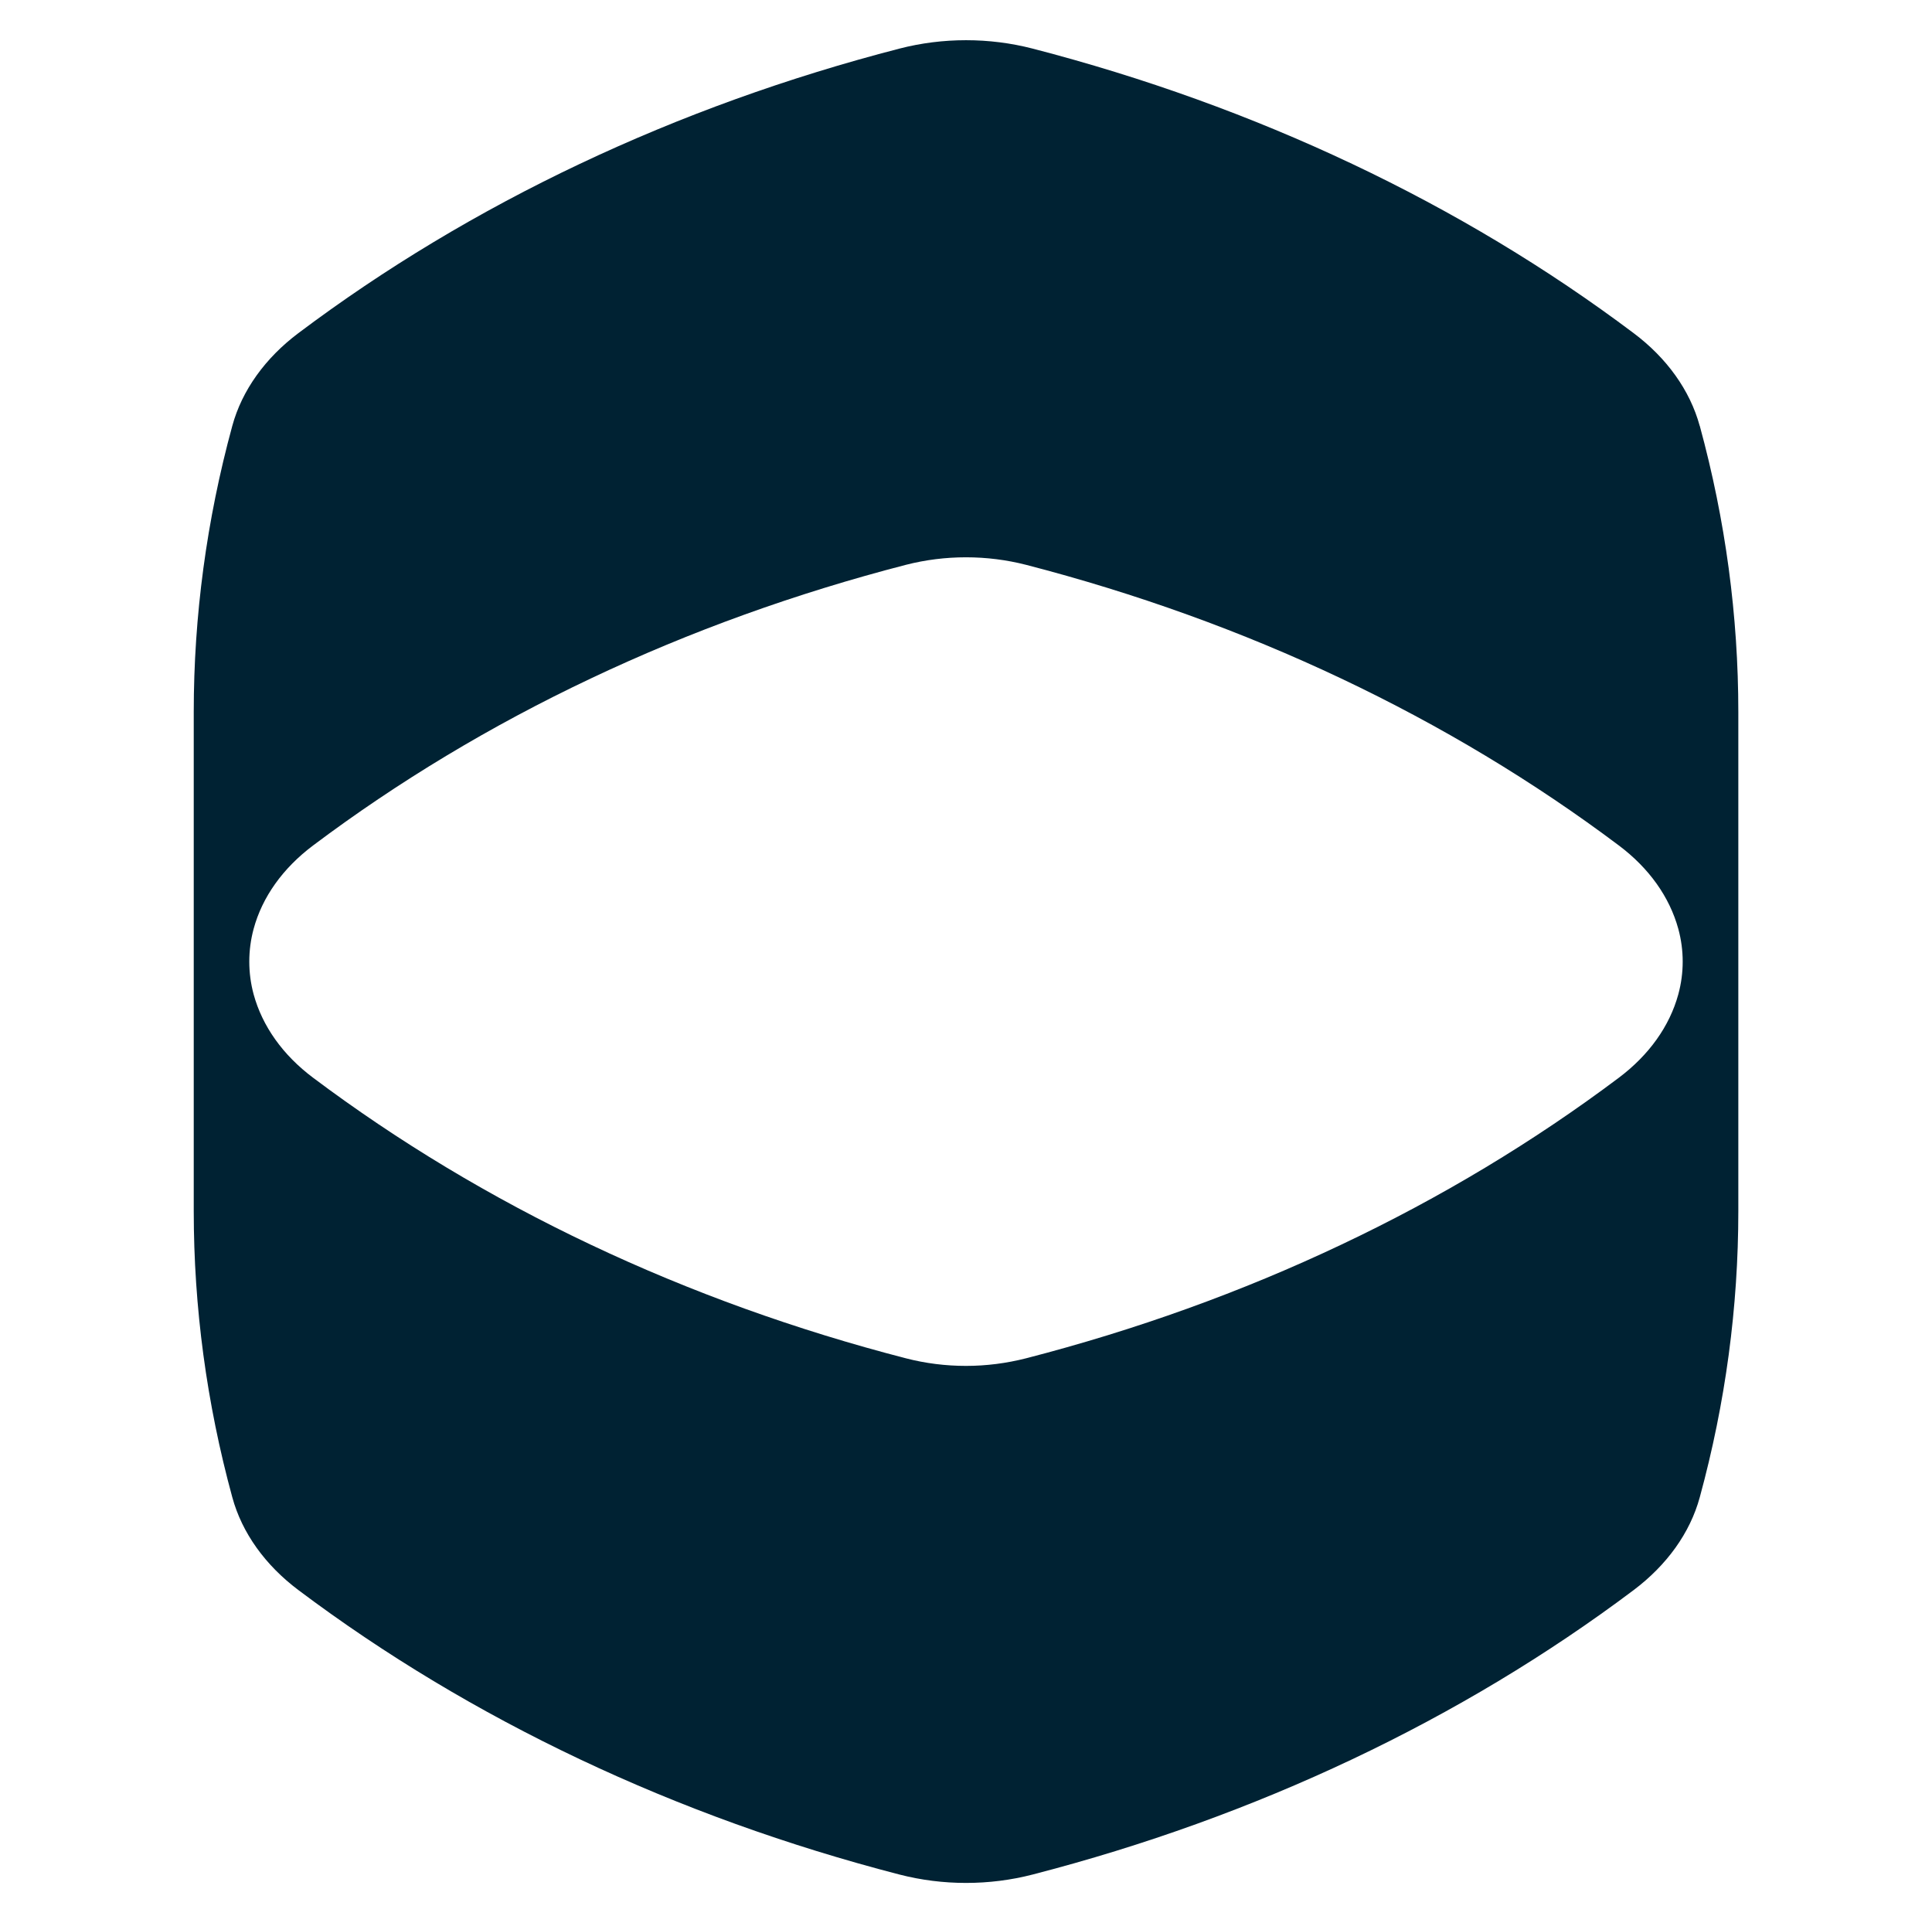 <?xml version="1.0" encoding="UTF-8"?>
<svg id="Layer_1" data-name="Layer 1" xmlns="http://www.w3.org/2000/svg" viewBox="0 0 304.25 302.81">
  <defs>
    <style>
      .cls-1 {
        fill: #023;
      }
    </style>
  </defs>
  <path class="cls-1" d="M267.67,67.06c-1.54-5.63-5.21-10.71-10.4-14.6-27.17-20.43-59.5-35.71-94.66-44.81-3.41-.88-6.94-1.32-10.48-1.32s-7.07.44-10.48,1.32c-35.18,9.09-67.5,24.38-94.67,44.81-5.19,3.9-8.87,8.98-10.4,14.6-4.05,14.84-6.07,29.95-6.07,45.06v78.57c0,15.12,2.02,30.23,6.07,45.06,1.53,5.63,5.21,10.71,10.4,14.61,27.17,20.42,59.5,35.71,94.67,44.8,3.41.88,6.94,1.32,10.48,1.32s7.08-.44,10.48-1.32c35.17-9.08,67.5-24.38,94.67-44.8,5.19-3.91,8.87-8.98,10.4-14.61,4.05-14.83,6.07-29.94,6.07-45.06v-78.57c0-15.11-2.02-30.22-6.07-45.06M264.3,156.56c-1.37,5.02-4.61,9.56-9.37,13.14-13.34,10.02-28.05,18.88-43.73,26.29-15.67,7.43-32.37,13.44-49.64,17.89-3.07.78-6.23,1.19-9.44,1.19s-6.38-.4-9.44-1.19c-17.26-4.45-33.97-10.47-49.64-17.89-15.68-7.42-30.38-16.27-43.73-26.29-4.77-3.57-8-8.12-9.37-13.14-.91-3.38-.91-6.92,0-10.3,1.36-5.02,4.6-9.56,9.37-13.14,13.34-10.02,28.05-18.88,43.73-26.29,15.67-7.43,32.37-13.44,49.64-17.9,3.06-.78,6.23-1.18,9.44-1.18s6.38.4,9.44,1.18c17.26,4.46,33.97,10.48,49.64,17.9,15.68,7.42,30.39,16.27,43.73,26.29,4.76,3.57,7.99,8.11,9.37,13.14.92,3.38.92,6.92,0,10.3Z"/>
</svg>